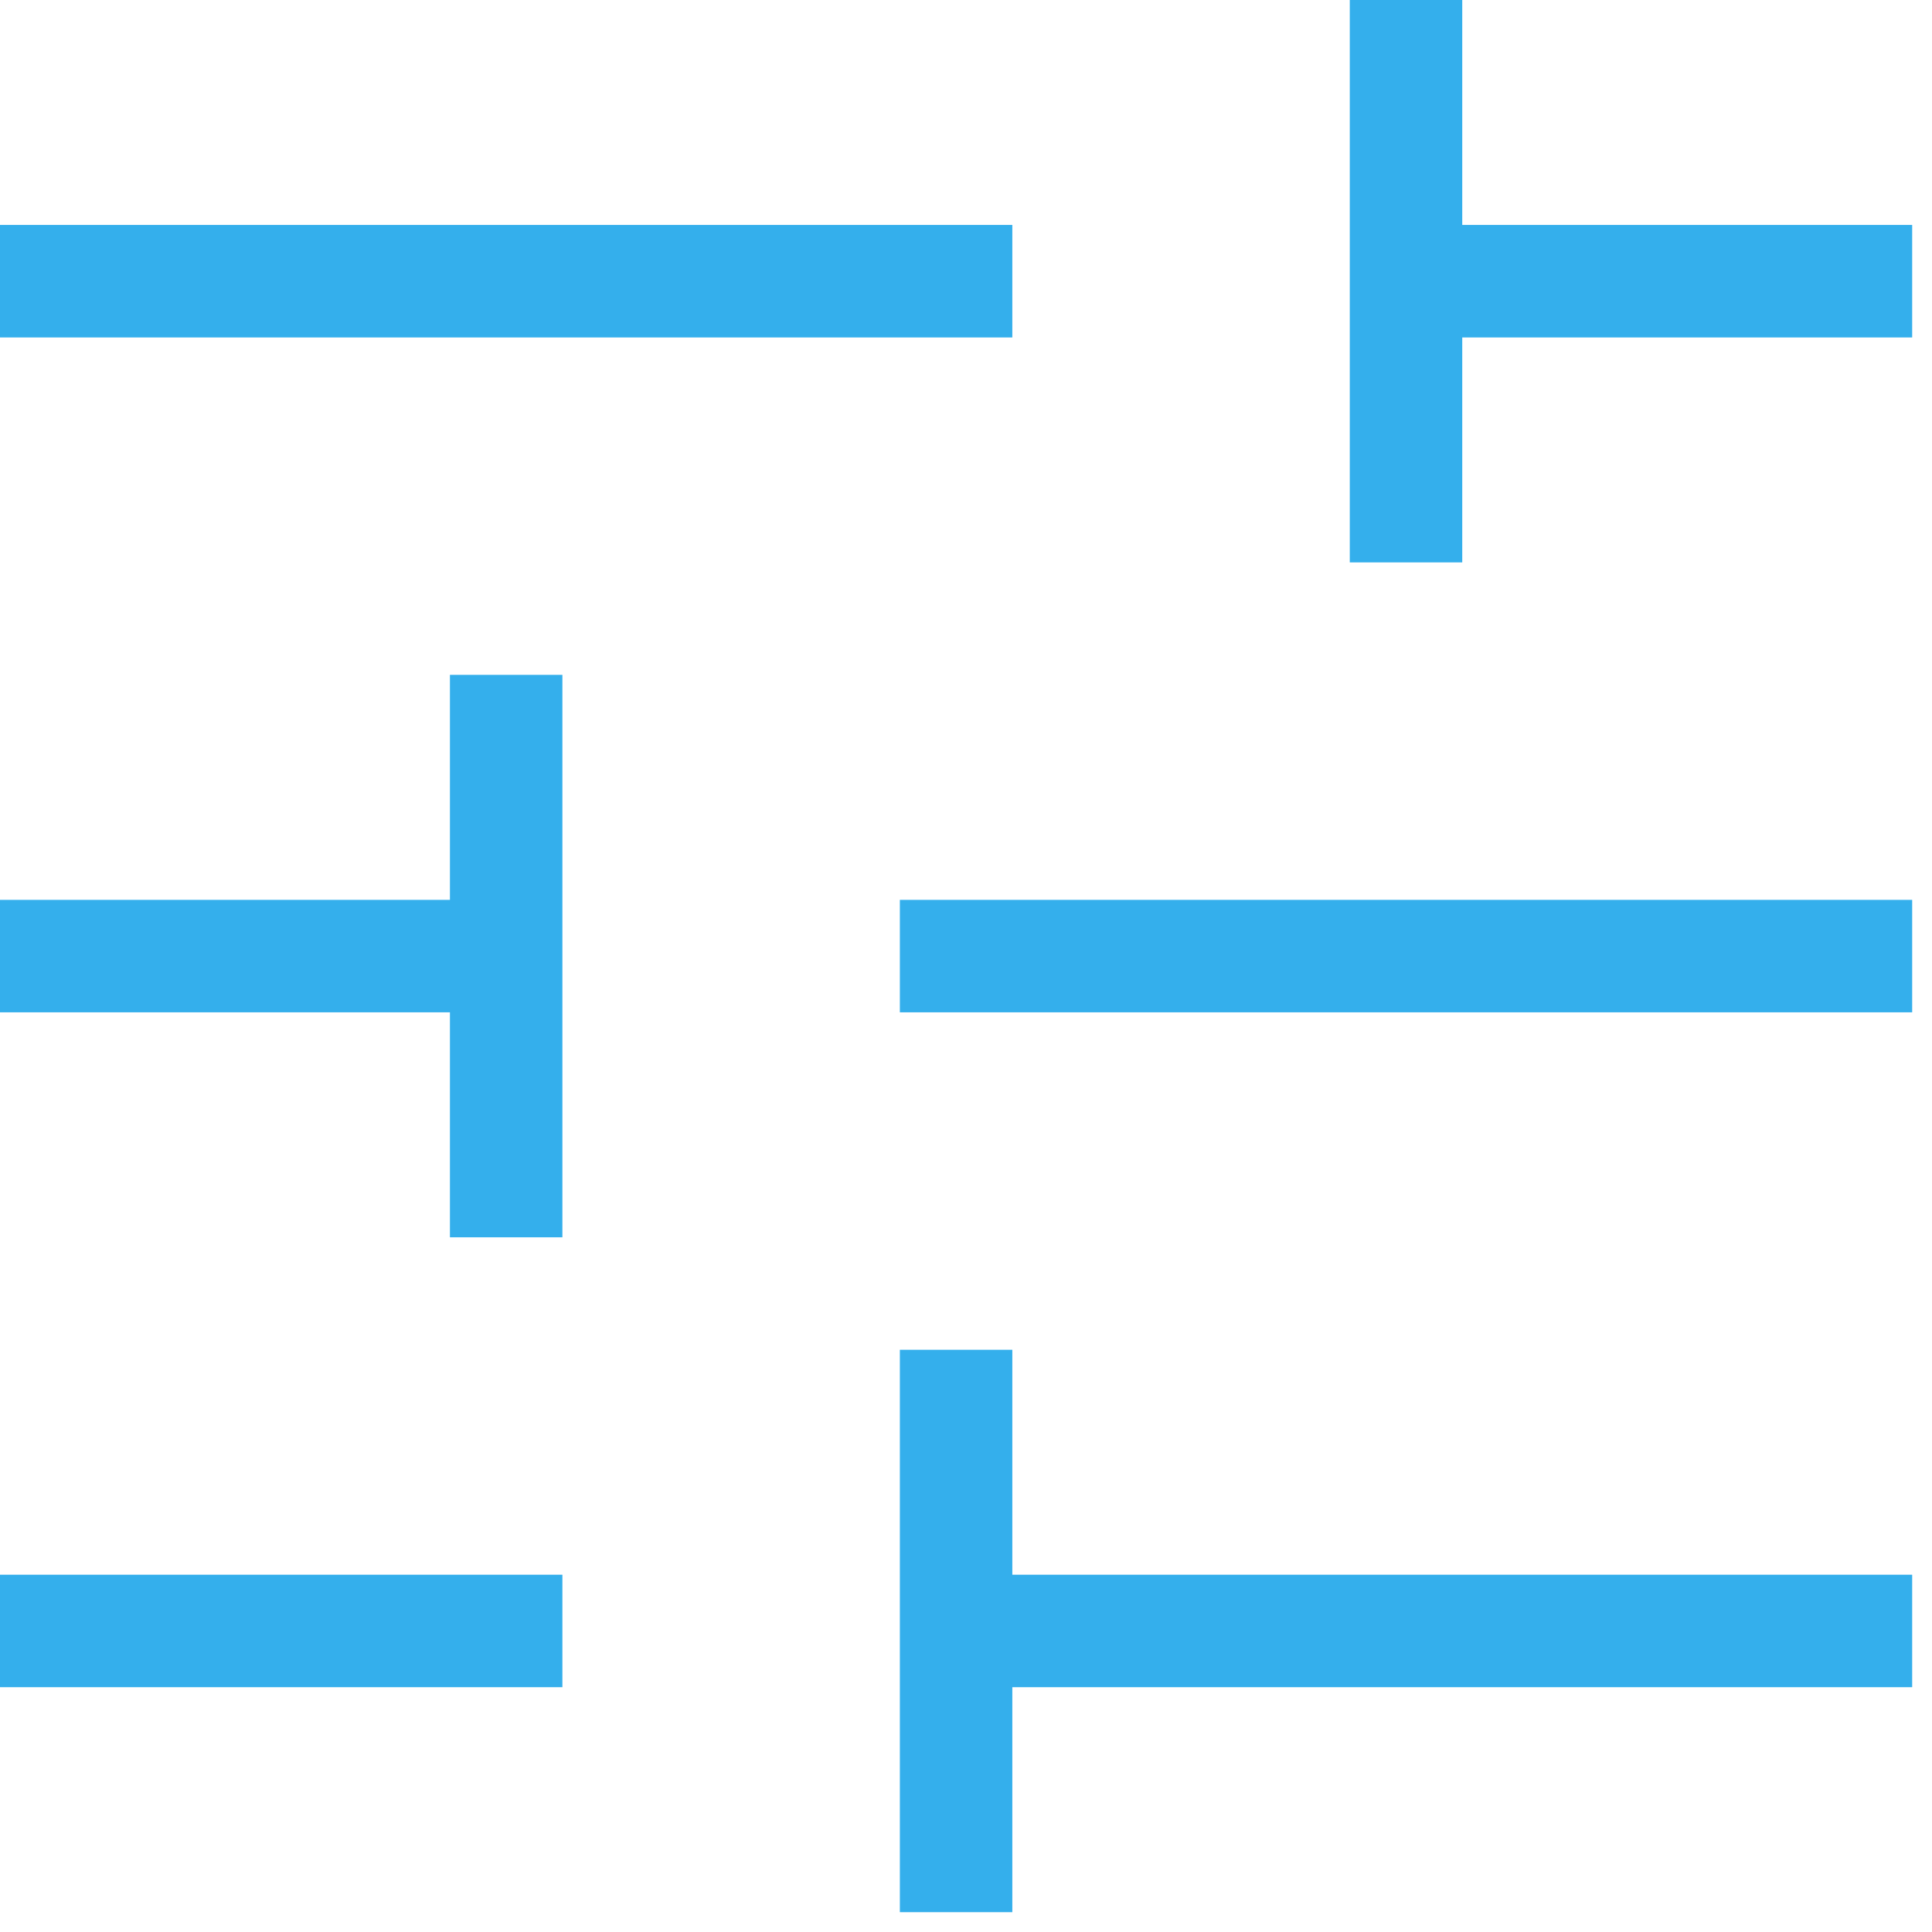 <svg width="42" height="42" viewBox="0 0 42 42" fill="none" xmlns="http://www.w3.org/2000/svg">
<path d="M19.562 41.569V29.343H22.007V34.233H41.569V36.678H22.007V41.569H19.562ZM0 36.678V34.233H12.226V36.678H0ZM9.781 26.898V22.007H0V19.562H9.781V14.671H12.226V26.898H9.781ZM19.562 22.007V19.562H41.569V22.007H19.562ZM29.343 12.226V0H31.788V4.89H41.569V7.336H31.788V12.226H29.343ZM0 7.336V4.89H22.007V7.336H0Z" fill="#34AFEC"/>
</svg>
